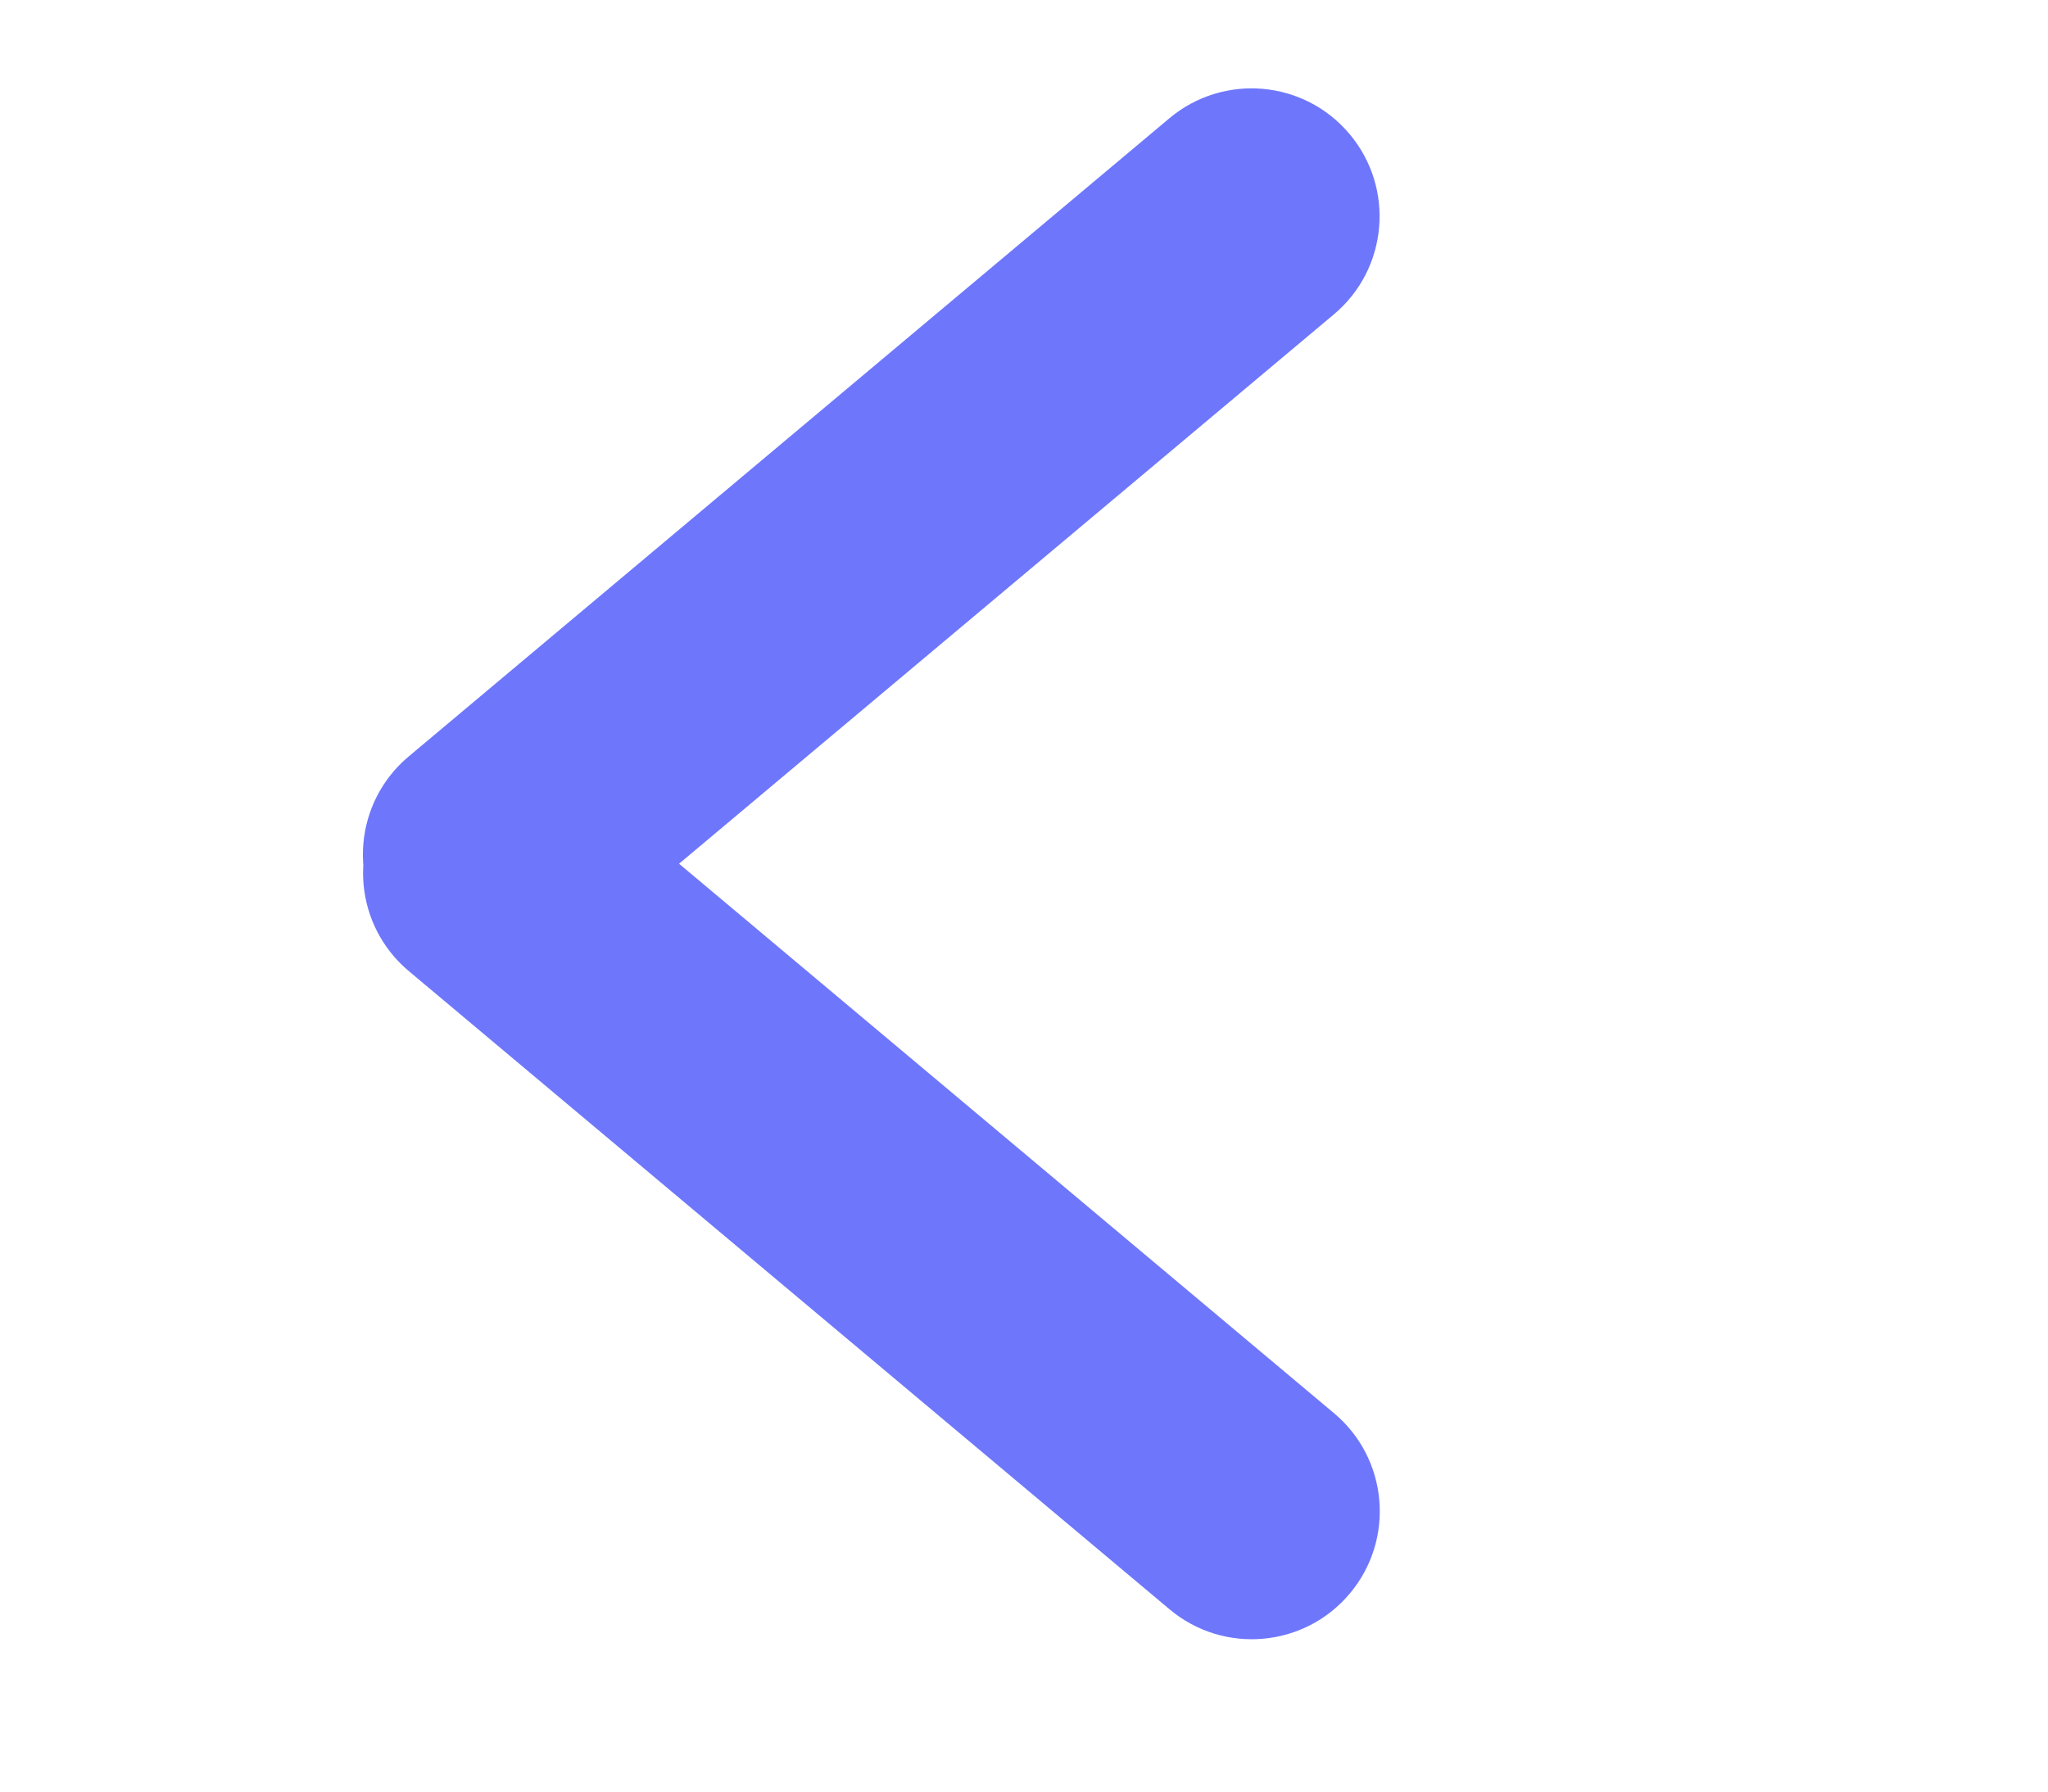 <svg width="32" height="28" viewBox="0 0 32 28" fill="none" xmlns="http://www.w3.org/2000/svg">
<path d="M18.274 25.151C19.12 25.861 20.381 25.751 21.091 24.904C21.801 24.058 21.691 22.797 20.845 22.087L18.274 25.151ZM8.959 12.113C8.113 11.403 6.851 11.514 6.141 12.36C5.431 13.206 5.541 14.467 6.388 15.177L8.959 12.113ZM20.842 4.913C21.688 4.203 21.798 2.942 21.088 2.096C20.378 1.249 19.117 1.139 18.271 1.849L20.842 4.913ZM6.385 11.823C5.539 12.533 5.428 13.794 6.138 14.64C6.848 15.486 8.11 15.597 8.956 14.887L6.385 11.823ZM20.845 22.087L8.959 12.113L6.388 15.177L18.274 25.151L20.845 22.087ZM18.271 1.849L6.385 11.823L8.956 14.887L20.842 4.913L18.271 1.849Z" fill="#6E77FB"/>
</svg>
